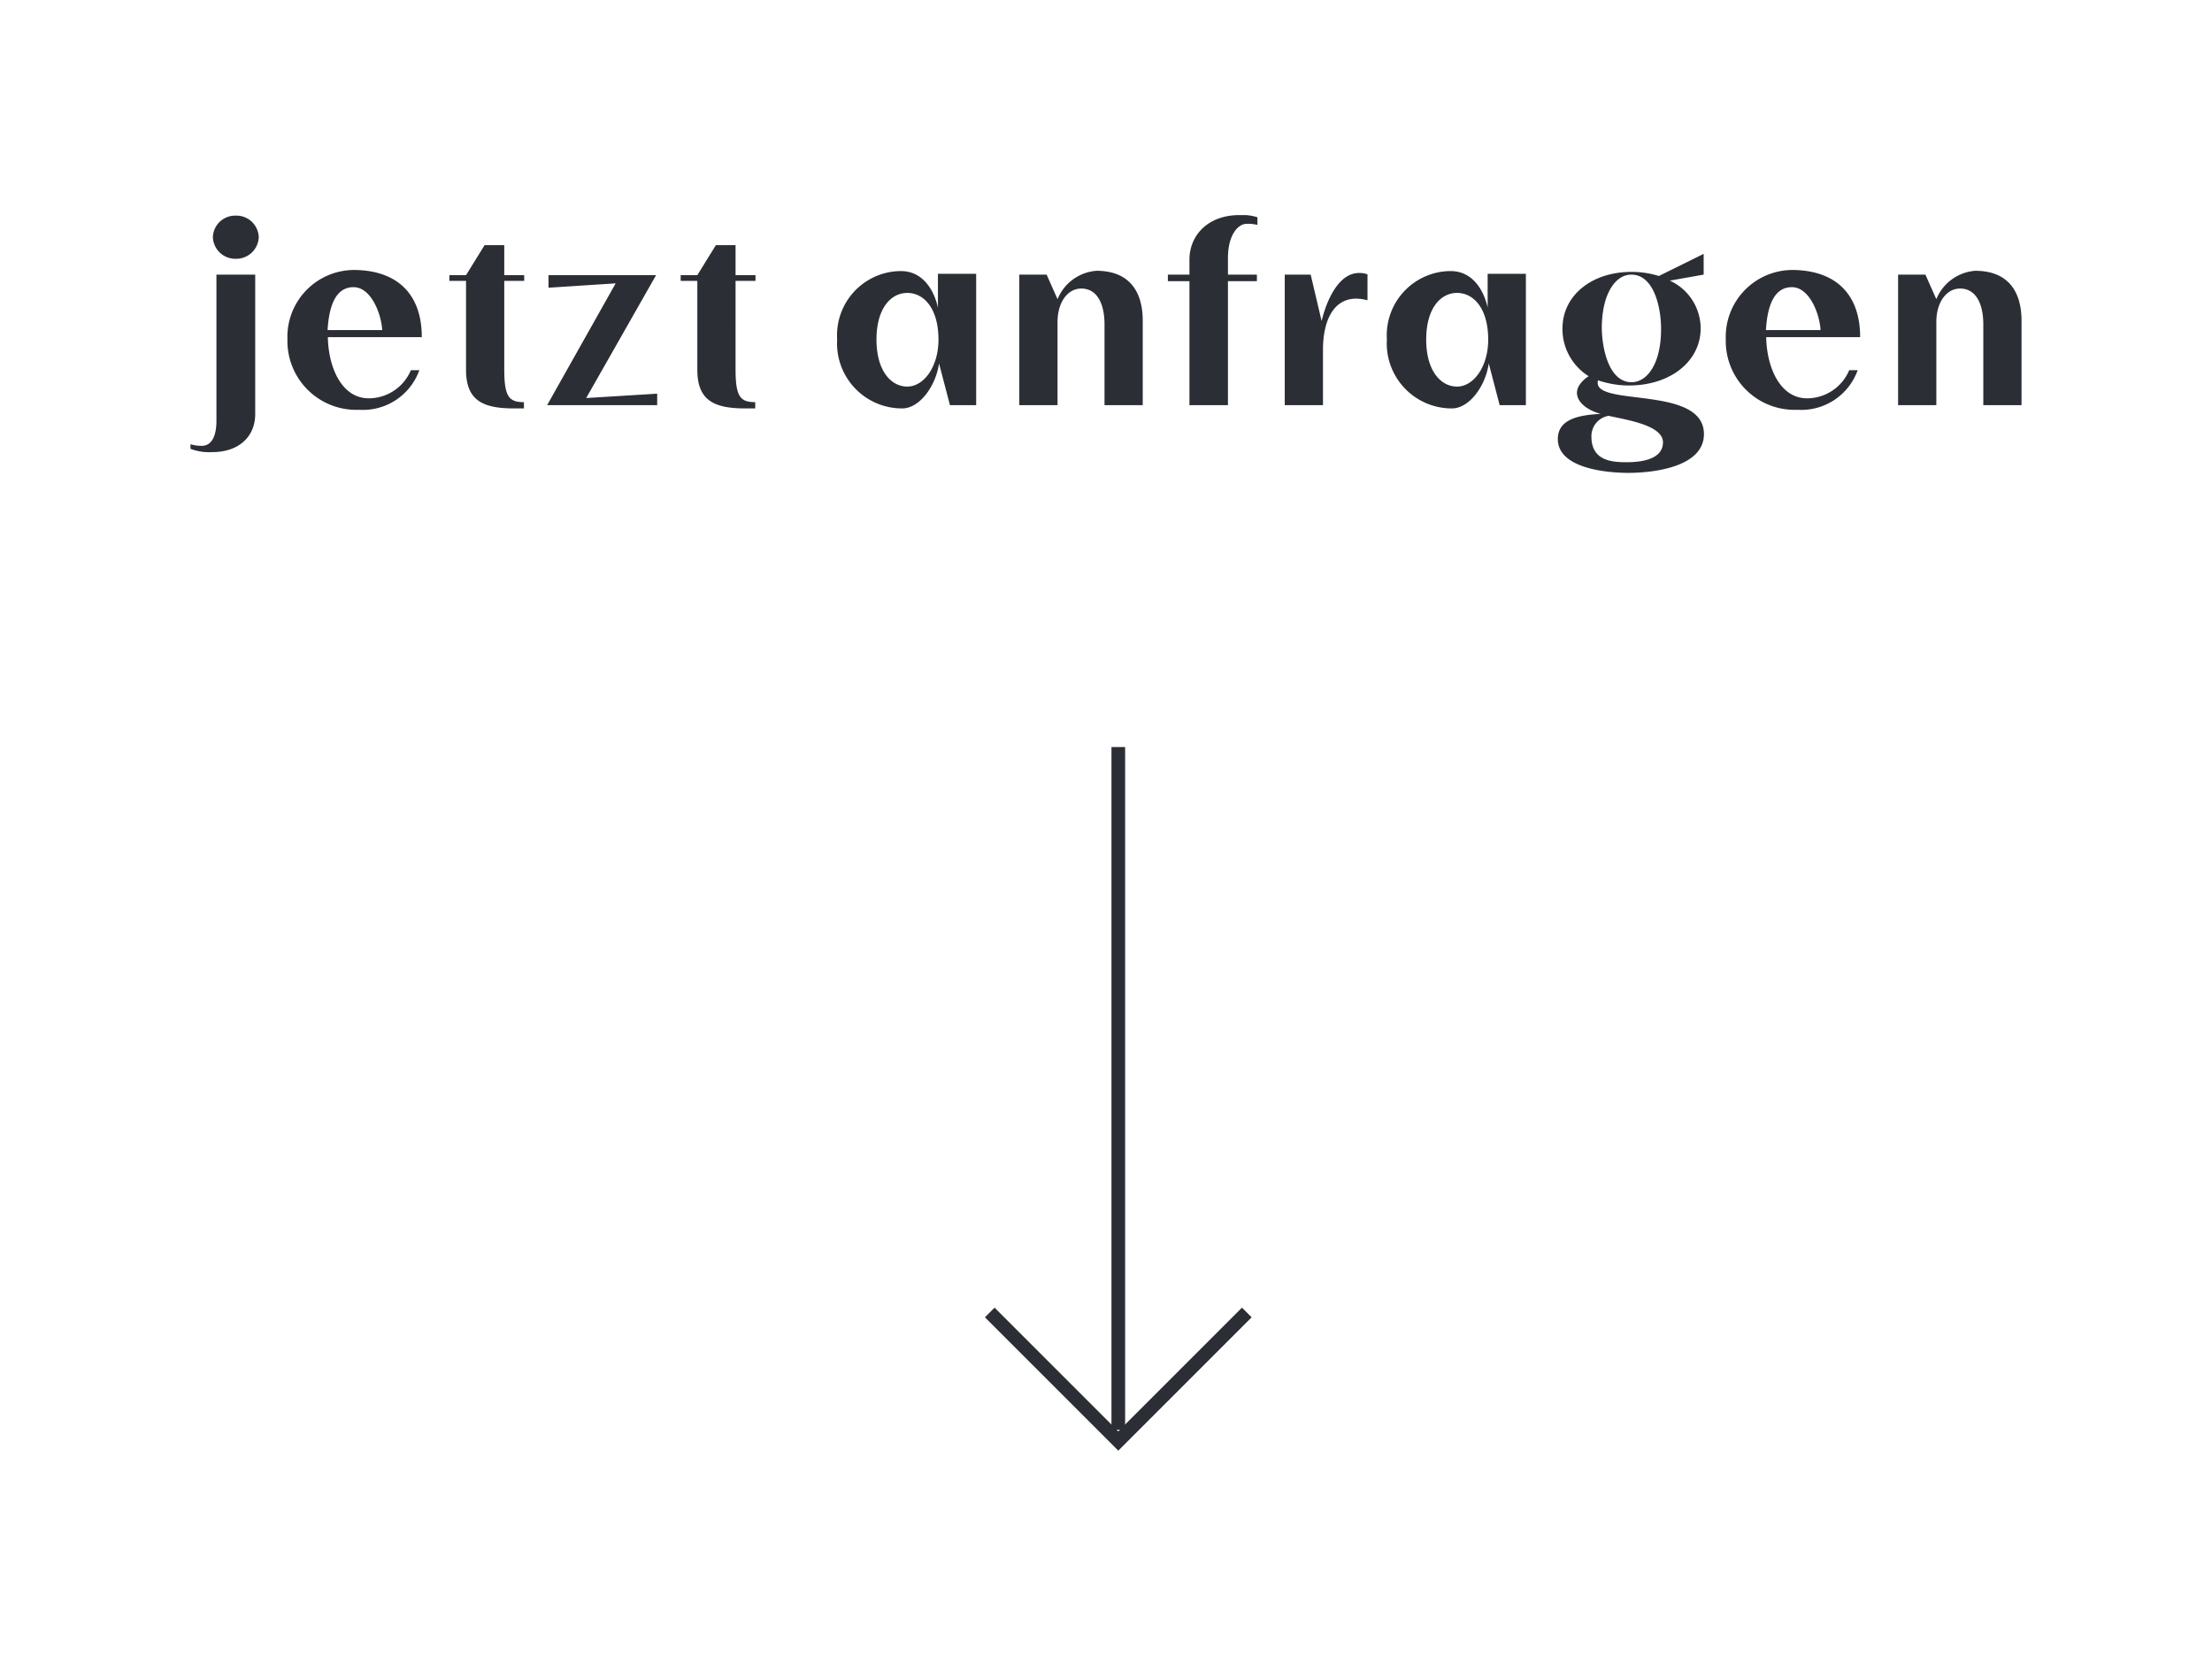 <svg xmlns="http://www.w3.org/2000/svg" xmlns:xlink="http://www.w3.org/1999/xlink" width="162" height="122" viewBox="0 0 162 122">
  <defs>
    <clipPath id="clip-path">
      <path id="Pfad_6" data-name="Pfad 6" d="M0,0H134.1V-90.494H0Z" fill="none"/>
    </clipPath>
    <clipPath id="clip-Web_1920_1">
      <rect width="162" height="122"/>
    </clipPath>
  </defs>
  <g id="Web_1920_1" data-name="Web 1920 – 1" clip-path="url(#clip-Web_1920_1)">
    <g id="Gruppe_7" data-name="Gruppe 7" transform="translate(13.951 106.247)">
      <g id="Gruppe_6" data-name="Gruppe 6" clip-path="url(#clip-path)">
        <g id="Gruppe_3" data-name="Gruppe 3" transform="translate(1.64 -88.874)">
          <path id="Pfad_3" data-name="Pfad 3" d="M0,0A1.641,1.641,0,0,0,1.66,1.58,1.651,1.651,0,0,0,3.36,0a1.638,1.638,0,0,0-1.7-1.58A1.627,1.627,0,0,0,0,0M.26,13.44c0,1.12-.34,1.84-1.08,1.84a2.584,2.584,0,0,1-.82-.12v.34a3.912,3.912,0,0,0,1.6.24c1.94,0,3.14-1.14,3.14-2.78V2.74H.26ZM14.5,9.74a3.361,3.361,0,0,1-3,2.06c-2.06.06-3.04-2.26-3.08-4.48H15.3c0-3.36-2.02-4.92-5-4.92A4.9,4.9,0,0,0,5.46,7.48a5.04,5.04,0,0,0,5.24,5.16,4.391,4.391,0,0,0,4.42-2.9ZM10.3,3.66c1.3,0,2.04,1.98,2.1,3.14h-4c.1-1.66.54-3.14,1.9-3.14m12.48,8.42c-1.1,0-1.44-.4-1.44-2.42V3.2H22.8V2.78H21.34V.58H19.9l-1.36,2.2H17.32V3.2h1.22V9.72c0,2.26,1.26,2.82,3.52,2.82h.72Zm9.759.22v-.84l-5.2.32,5.12-9h-7.88V3.7l4.92-.32-5.02,8.92Zm7.18-.22c-1.1,0-1.44-.4-1.44-2.42V3.2h1.46V2.78h-1.46V.58h-1.44l-1.36,2.2h-1.22V3.2h1.22V9.72c0,2.26,1.26,2.82,3.52,2.82h.72ZM55.9,2.68H53.1V5.16c-.22-1.04-.96-2.68-2.72-2.68a4.7,4.7,0,0,0-4.66,5,4.761,4.761,0,0,0,4.76,5.06c1.3,0,2.48-1.68,2.7-3.3l.8,3.06H55.9ZM48.6,7.5c0-2.3,1.06-3.42,2.26-3.42s2.28,1.12,2.28,3.42c0,2-1.08,3.44-2.28,3.44S48.6,9.78,48.6,7.5m13.26-1.3c0-1.4.72-2.44,1.74-2.44,1.16,0,1.7,1.12,1.7,2.62V12.3h2.8V6.12c0-2-.86-3.66-3.4-3.66a3.351,3.351,0,0,0-2.84,2.08l-.8-1.8h-2V12.3h2.8Zm12.48-4.66c0-1.8.8-2.52,1.36-2.52a2.875,2.875,0,0,1,.8.08v-.56a3.6,3.6,0,0,0-1.32-.16c-2.32,0-3.66,1.5-3.66,3.26v1.1h-1.58v.48h1.58V12.3h2.82V3.22h2.12V2.74h-2.12Zm10.22,1.18a1.746,1.746,0,0,0-.62-.1c-1.52,0-2.4,2.08-2.74,3.52l-.8-3.4H78.5V12.3h2.8V8.22c0-1.88.64-3.72,2.44-3.72a3.249,3.249,0,0,1,.82.12Zm11.6-.04h-2.8V5.16c-.22-1.04-.96-2.68-2.72-2.68a4.7,4.7,0,0,0-4.66,5,4.761,4.761,0,0,0,4.76,5.06c1.3,0,2.48-1.68,2.7-3.3l.8,3.06h1.92Zm-7.3,4.82c0-2.3,1.06-3.42,2.26-3.42S93.4,5.2,93.4,7.5c0,2-1.08,3.44-2.28,3.44s-2.26-1.16-2.26-3.44M103.9,2.54c-2.96,0-5.06,1.76-5.06,4.14a4.065,4.065,0,0,0,1.92,3.5,2.21,2.21,0,0,0-.66.62c-.56.82.1,1.74,1.54,2.14-1.5.08-3.14.34-3.14,1.84,0,2.14,3.52,2.48,5.16,2.48,2,0,5.54-.48,5.54-2.84,0-3.5-7.62-2.06-7.78-3.7a.974.974,0,0,1,.02-.24,7.051,7.051,0,0,0,2.26.38c3.08,0,5.26-1.8,5.26-4.18a3.855,3.855,0,0,0-2.26-3.5l2.48-.44V1.22L105.9,2.84a6.73,6.73,0,0,0-2-.3m0,8.08c-1.66,0-2.16-2.46-2.18-3.94,0-2.54,1-3.94,2.16-3.94,1.68,0,2.18,2.46,2.18,3.94.02,2.54-1,3.94-2.16,3.94m-1.68,2.46c1.18.28,3.98.66,3.98,1.94,0,1.3-1.7,1.46-2.66,1.46-1.04,0-2.58-.08-2.58-1.88a1.512,1.512,0,0,1,1.26-1.52m17.62-3.34a3.361,3.361,0,0,1-3,2.06c-2.06.06-3.04-2.26-3.08-4.48h6.88c0-3.36-2.02-4.92-5-4.92a4.9,4.9,0,0,0-4.84,5.08,5.04,5.04,0,0,0,5.24,5.16,4.391,4.391,0,0,0,4.42-2.9Zm-4.2-6.08c1.3,0,2.04,1.98,2.1,3.14h-4c.1-1.66.54-3.14,1.9-3.14m10.58,2.54c0-1.4.72-2.44,1.74-2.44,1.16,0,1.7,1.12,1.7,2.62V12.3h2.8V6.12c0-2-.86-3.66-3.4-3.66a3.351,3.351,0,0,0-2.84,2.08l-.8-1.8h-2V12.3h2.8Z" fill="#2b2e34"/>
        </g>
        <g id="Gruppe_4" data-name="Gruppe 4" transform="translate(67.949 -51.534)">
          <path id="Pfad_4" data-name="Pfad 4" d="M0,0V50" fill="none" stroke="#2b2e34" stroke-width="1"/>
        </g>
        <g id="Gruppe_5" data-name="Gruppe 5" transform="translate(58.535 -10.121)">
          <path id="Pfad_5" data-name="Pfad 5" d="M0,0,9.413,9.413,18.827,0" fill="none" stroke="#2b2e34" stroke-width="1"/>
        </g>
      </g>
    </g>
  </g>
</svg>
